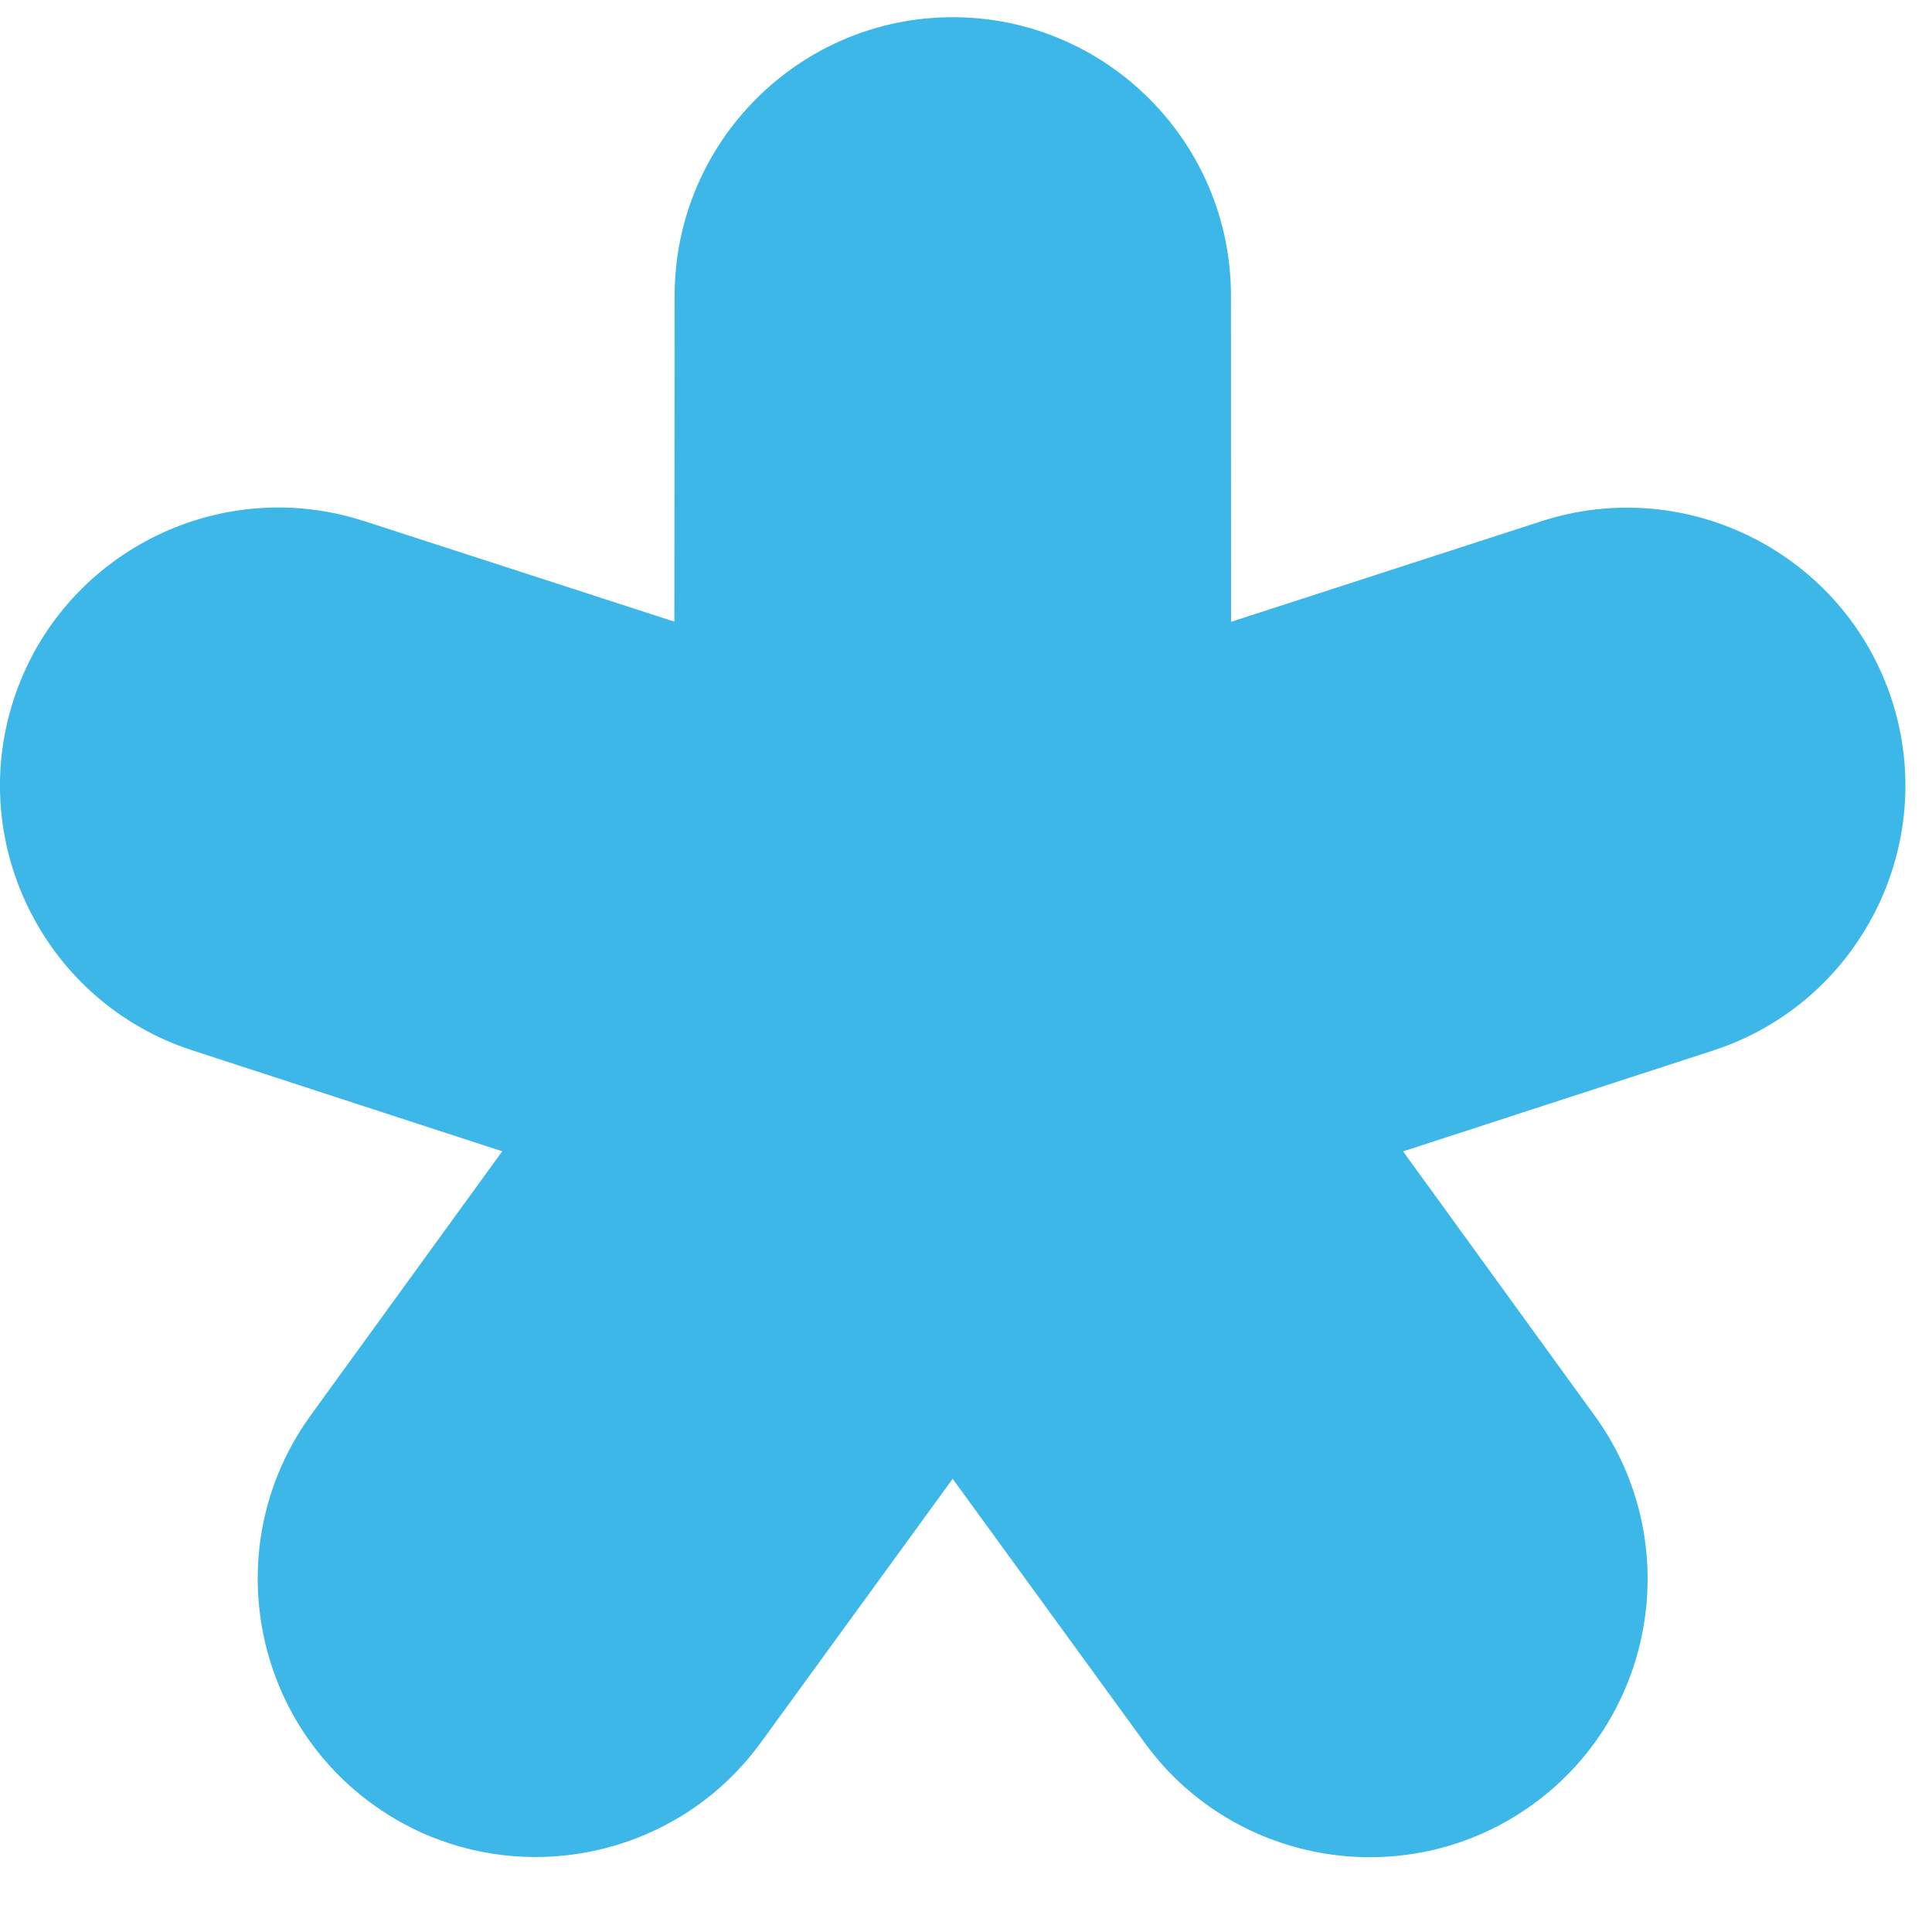 <?xml version="1.0" encoding="UTF-8"?> <svg xmlns="http://www.w3.org/2000/svg" width="21" height="21" viewBox="0 0 21 21" fill="none"><path d="M4.047 19.609C4.582 19.998 5.203 20.185 5.82 20.185C6.748 20.185 7.664 19.76 8.254 18.962C8.255 18.96 8.257 18.958 8.258 18.956C8.26 18.955 8.261 18.953 8.263 18.951L8.265 18.948C8.266 18.946 8.267 18.944 8.269 18.942L10.355 16.074L12.441 18.942C12.443 18.945 12.445 18.948 12.447 18.95C12.448 18.952 12.449 18.953 12.45 18.954C13.432 20.293 15.32 20.587 16.664 19.611C18.01 18.634 18.31 16.745 17.34 15.396L17.338 15.393C17.336 15.39 17.335 15.388 17.332 15.386L15.251 12.515L18.623 11.418C20.207 10.902 21.078 9.192 20.563 7.607C20.047 6.022 18.339 5.151 16.753 5.666L13.381 6.759L13.38 3.21C13.378 1.543 12.022 0.187 10.356 0.187C8.69 0.187 7.335 1.543 7.333 3.211L7.33 6.757L3.958 5.664C3.956 5.664 3.955 5.664 3.953 5.663C3.951 5.663 3.949 5.662 3.947 5.661C2.364 5.153 0.662 6.024 0.148 7.606C-0.366 9.187 0.499 10.892 2.076 11.412C2.077 11.412 2.078 11.413 2.08 11.413L2.085 11.415L2.088 11.416L5.459 12.514L3.377 15.384C3.376 15.386 3.375 15.387 3.374 15.389C3.373 15.39 3.372 15.392 3.371 15.393C2.399 16.742 2.701 18.632 4.047 19.609Z" fill="#3DB6E8"></path></svg> 